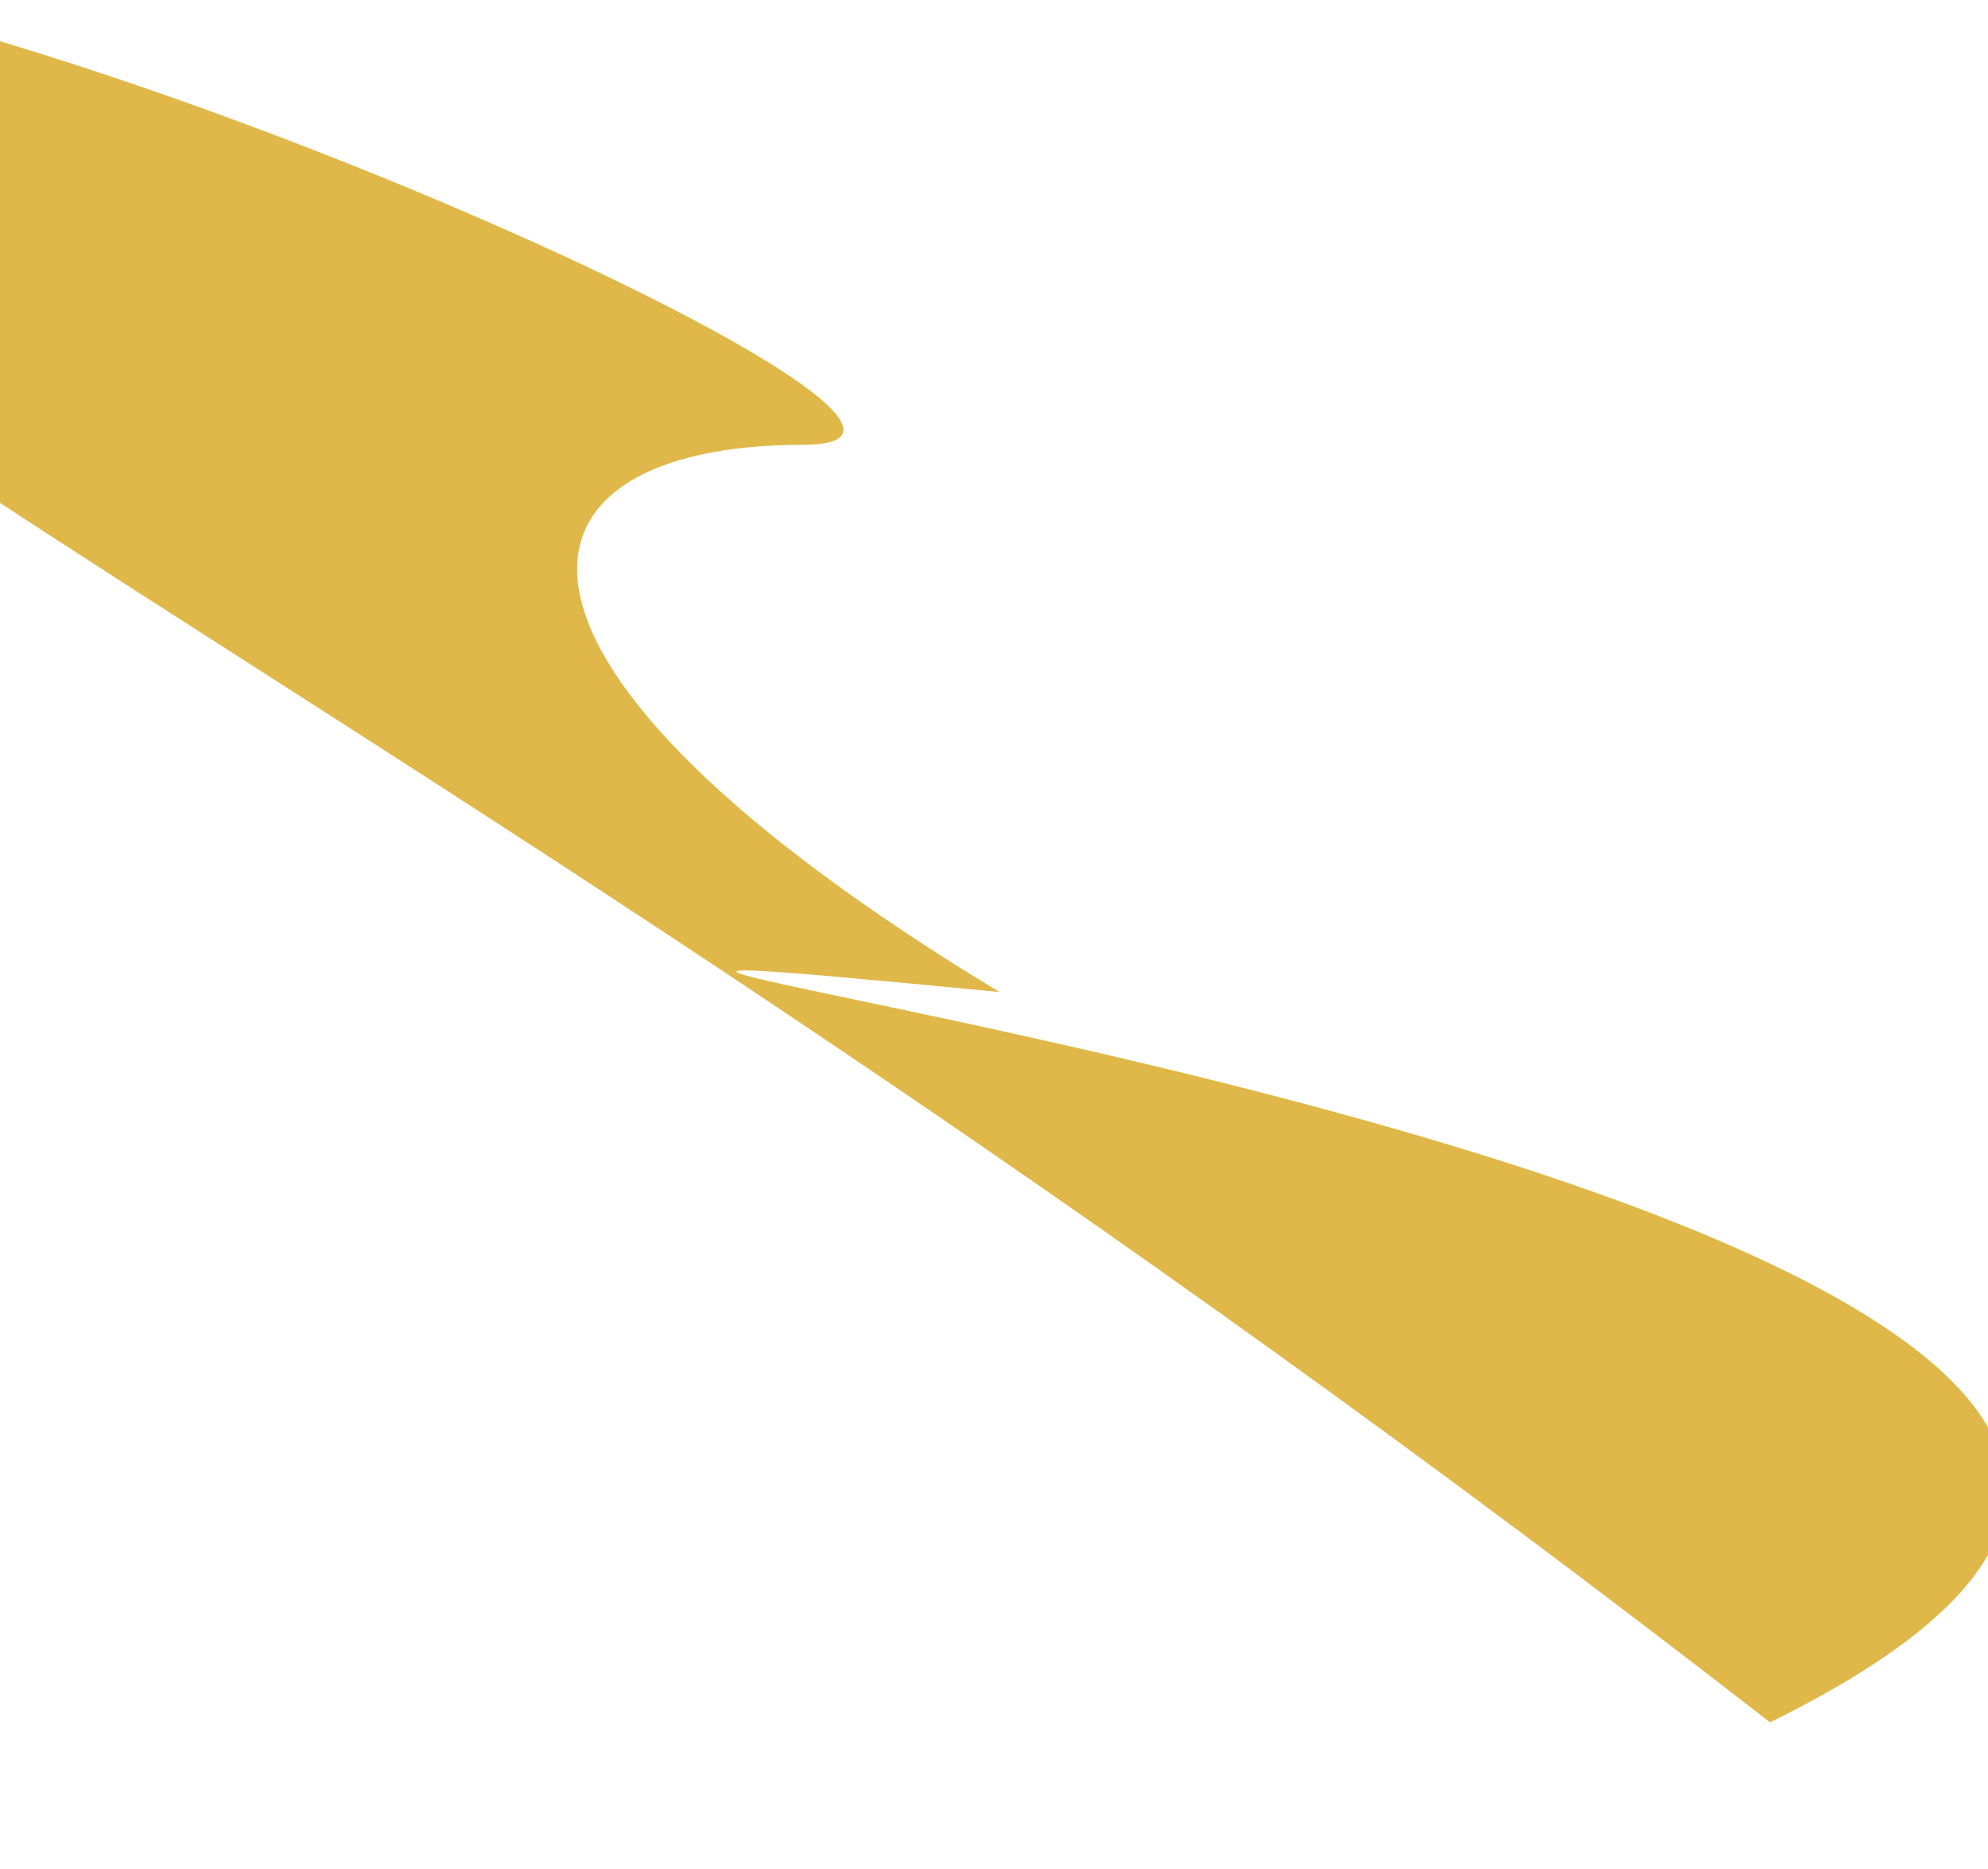 <?xml version="1.0" encoding="UTF-8"?> <svg xmlns="http://www.w3.org/2000/svg" width="684" height="643" viewBox="0 0 684 643" fill="none"><g filter="url(#filter0_f_445_15)"><path d="M-165.861 13.531C-165.861 110.971 133.369 223.042 609 592.5C977 411.5 -46.814 303.758 343.849 341.257C155 227 170.057 153 276.5 153C382.943 153 -165.861 -83.909 -165.861 13.531Z" fill="#E0B849"></path></g><defs><filter id="filter0_f_445_15" x="-215.861" y="-59.982" width="956.129" height="702.482" filterUnits="userSpaceOnUse" color-interpolation-filters="sRGB"><feFlood flood-opacity="0" result="BackgroundImageFix"></feFlood><feBlend mode="normal" in="SourceGraphic" in2="BackgroundImageFix" result="shape"></feBlend><feGaussianBlur stdDeviation="25" result="effect1_foregroundBlur_445_15"></feGaussianBlur></filter></defs></svg> 